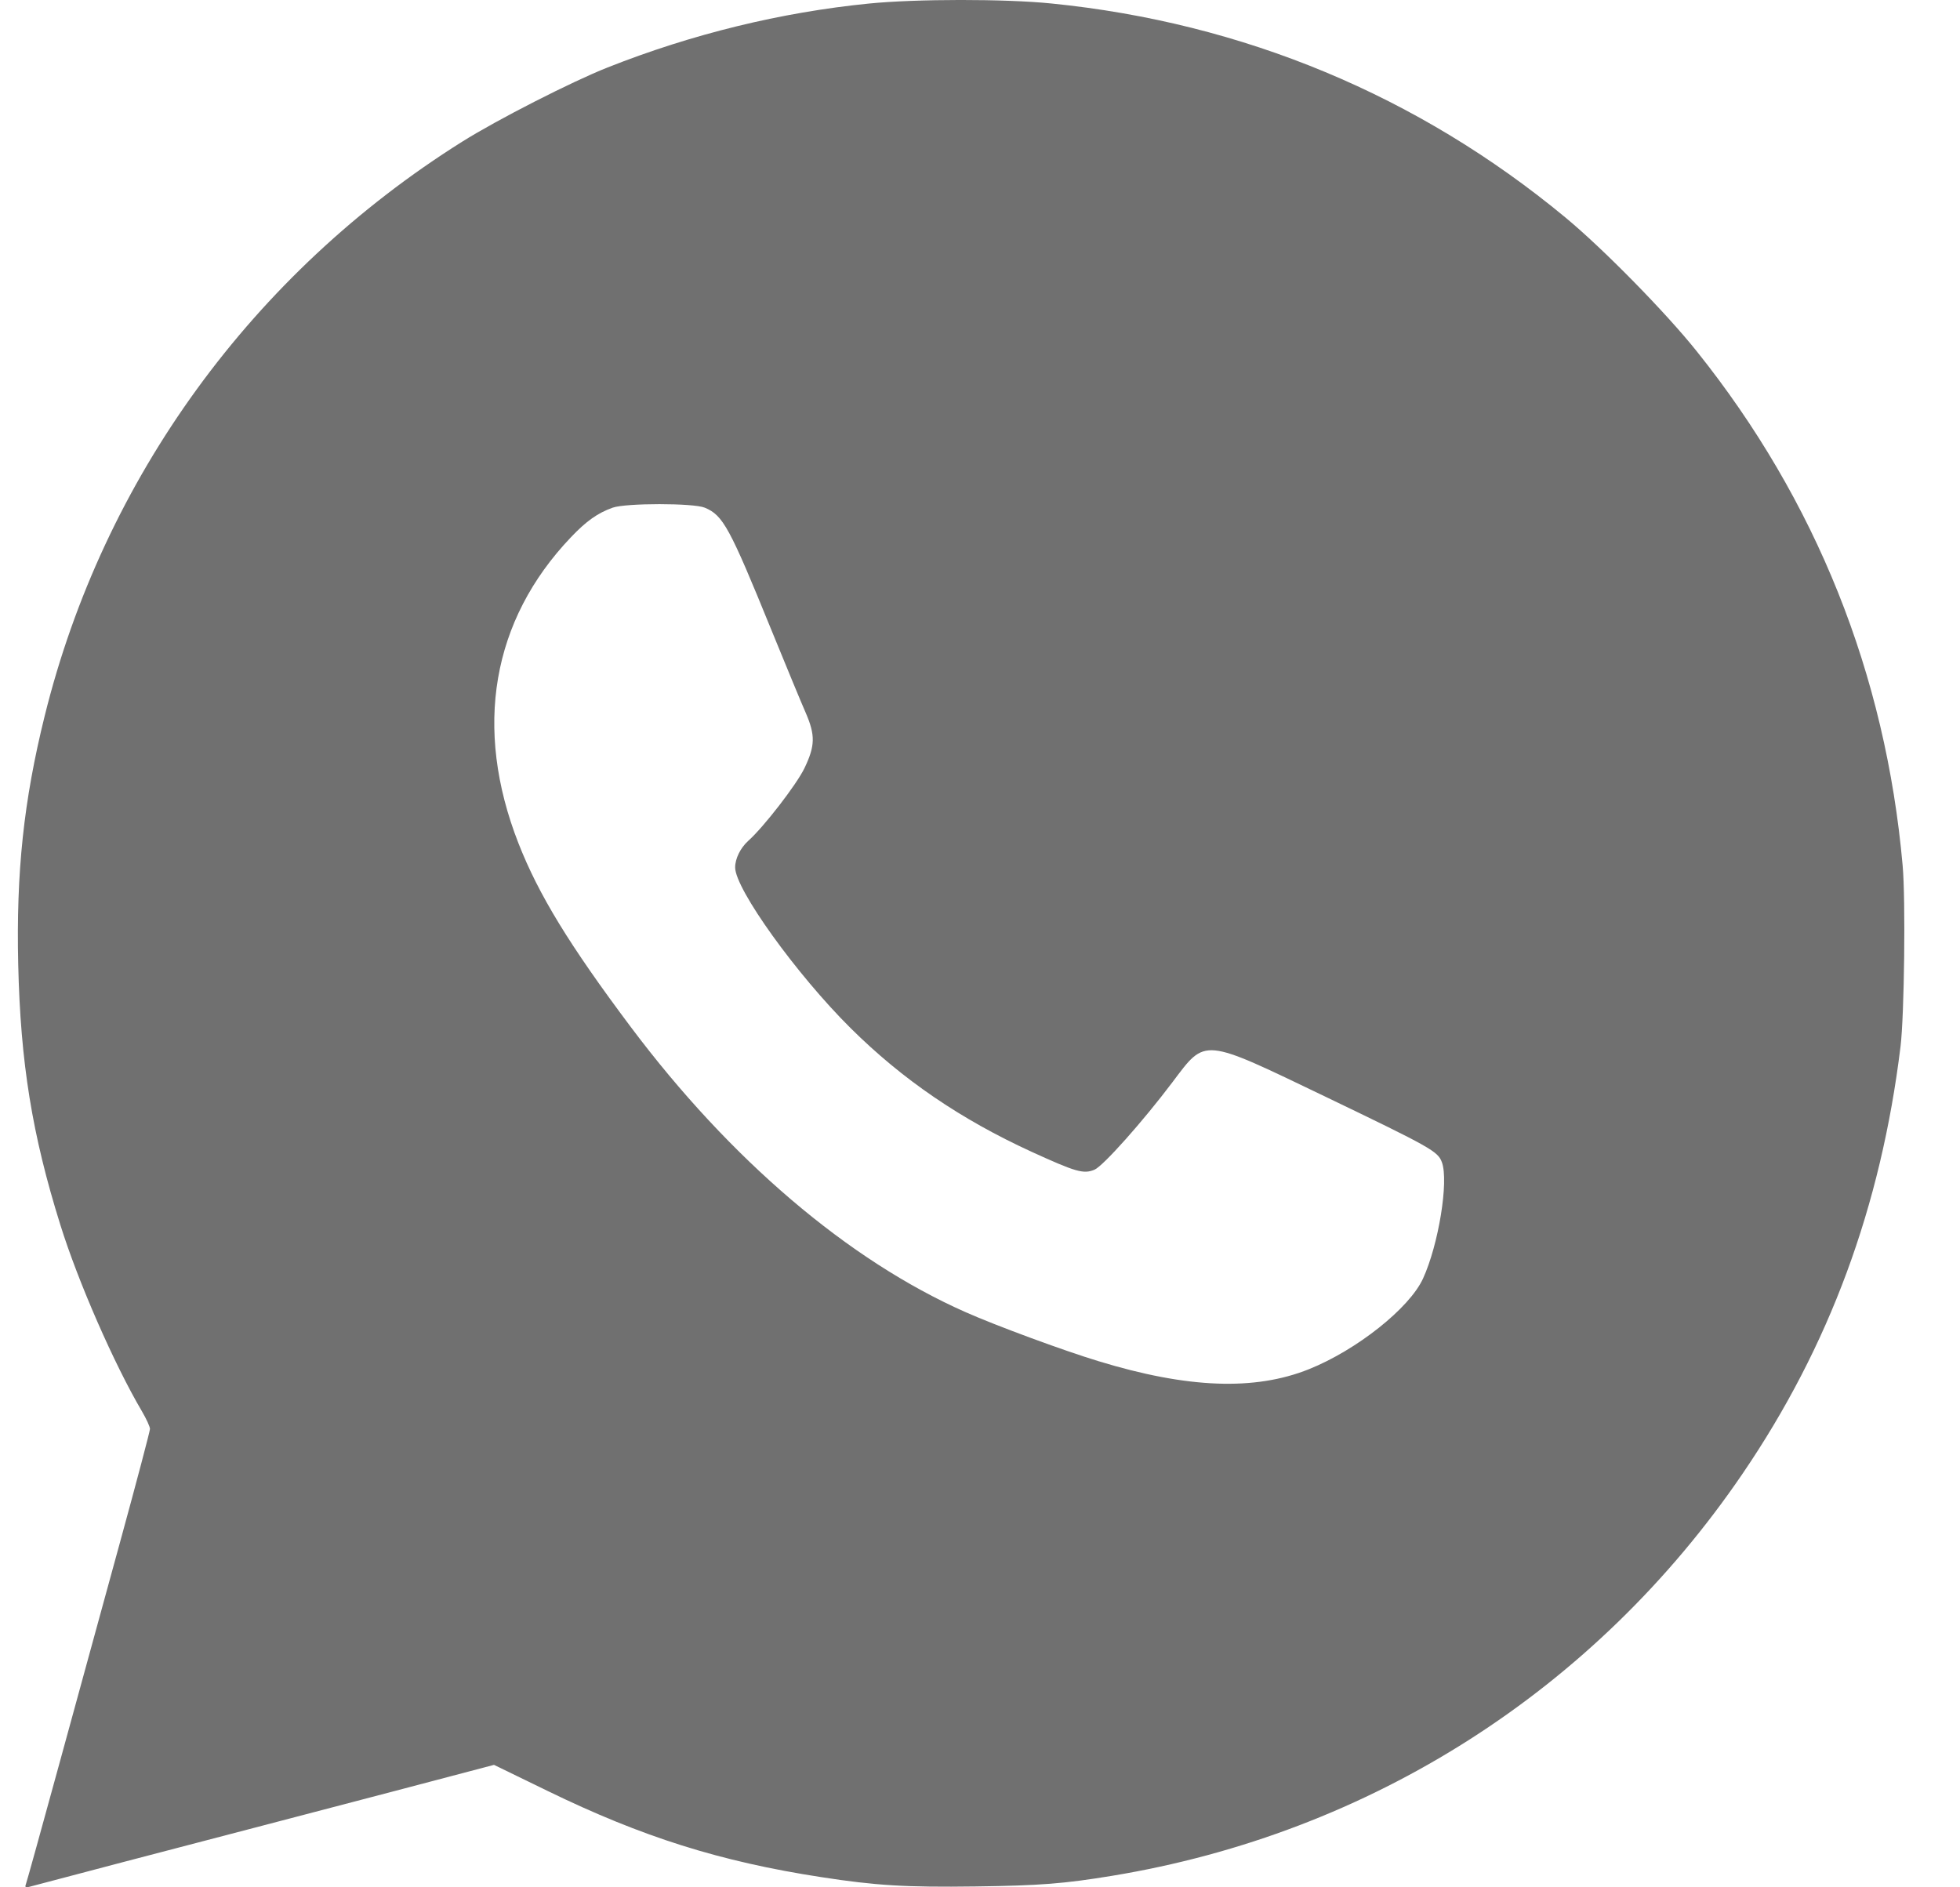 <?xml version="1.0" encoding="UTF-8"?> <svg xmlns="http://www.w3.org/2000/svg" width="27" height="26" viewBox="0 0 27 26" fill="none"> <path fill-rule="evenodd" clip-rule="evenodd" d="M11.969 0.049C10.757 0.17 9.533 0.469 8.371 0.929C7.877 1.124 6.847 1.65 6.365 1.953C3.48 3.765 1.424 6.594 0.615 9.865C0.326 11.033 0.222 12.014 0.251 13.286C0.282 14.638 0.442 15.63 0.831 16.873C1.076 17.659 1.575 18.798 1.955 19.442C2.016 19.546 2.066 19.655 2.066 19.685C2.066 19.715 1.882 20.412 1.657 21.233C1.432 22.055 1.052 23.441 0.813 24.313C0.574 25.186 0.369 25.925 0.357 25.956C0.341 25.999 0.352 26.008 0.404 25.993C0.484 25.97 2.751 25.375 3.499 25.181C3.785 25.107 4.645 24.881 5.412 24.68L6.805 24.313L7.543 24.672C8.847 25.307 9.92 25.645 11.309 25.859C12.064 25.976 12.476 26.001 13.441 25.988C14.327 25.976 14.66 25.95 15.322 25.841C18.88 25.255 21.977 23.279 24.004 20.303C25.2 18.548 25.911 16.623 26.181 14.415C26.233 13.984 26.252 12.395 26.21 11.925C25.976 9.287 25.017 6.892 23.374 4.84C22.945 4.303 22.085 3.427 21.563 2.995C19.536 1.317 17.125 0.313 14.484 0.048C13.841 -0.017 12.625 -0.016 11.969 0.049ZM9.709 6.994C9.961 7.099 10.05 7.263 10.628 8.683C10.829 9.175 11.04 9.686 11.098 9.817C11.233 10.128 11.23 10.273 11.082 10.582C10.974 10.807 10.519 11.396 10.307 11.584C10.2 11.681 10.127 11.828 10.127 11.95C10.127 12.248 10.974 13.426 11.719 14.165C12.432 14.872 13.23 15.417 14.208 15.866C14.821 16.146 14.926 16.177 15.077 16.114C15.195 16.065 15.745 15.448 16.153 14.906C16.614 14.295 16.553 14.289 18.26 15.109C19.715 15.809 19.808 15.861 19.863 16.012C19.959 16.273 19.817 17.147 19.603 17.613C19.417 18.021 18.69 18.598 18.032 18.862C17.284 19.162 16.361 19.127 15.133 18.752C14.648 18.605 13.716 18.261 13.298 18.075C11.685 17.361 10.059 15.975 8.688 14.146C7.844 13.02 7.42 12.326 7.142 11.617C6.52 10.028 6.774 8.546 7.865 7.401C8.076 7.179 8.232 7.068 8.439 6.994C8.622 6.929 9.553 6.929 9.709 6.994Z" fill="#707070"></path> </svg> 